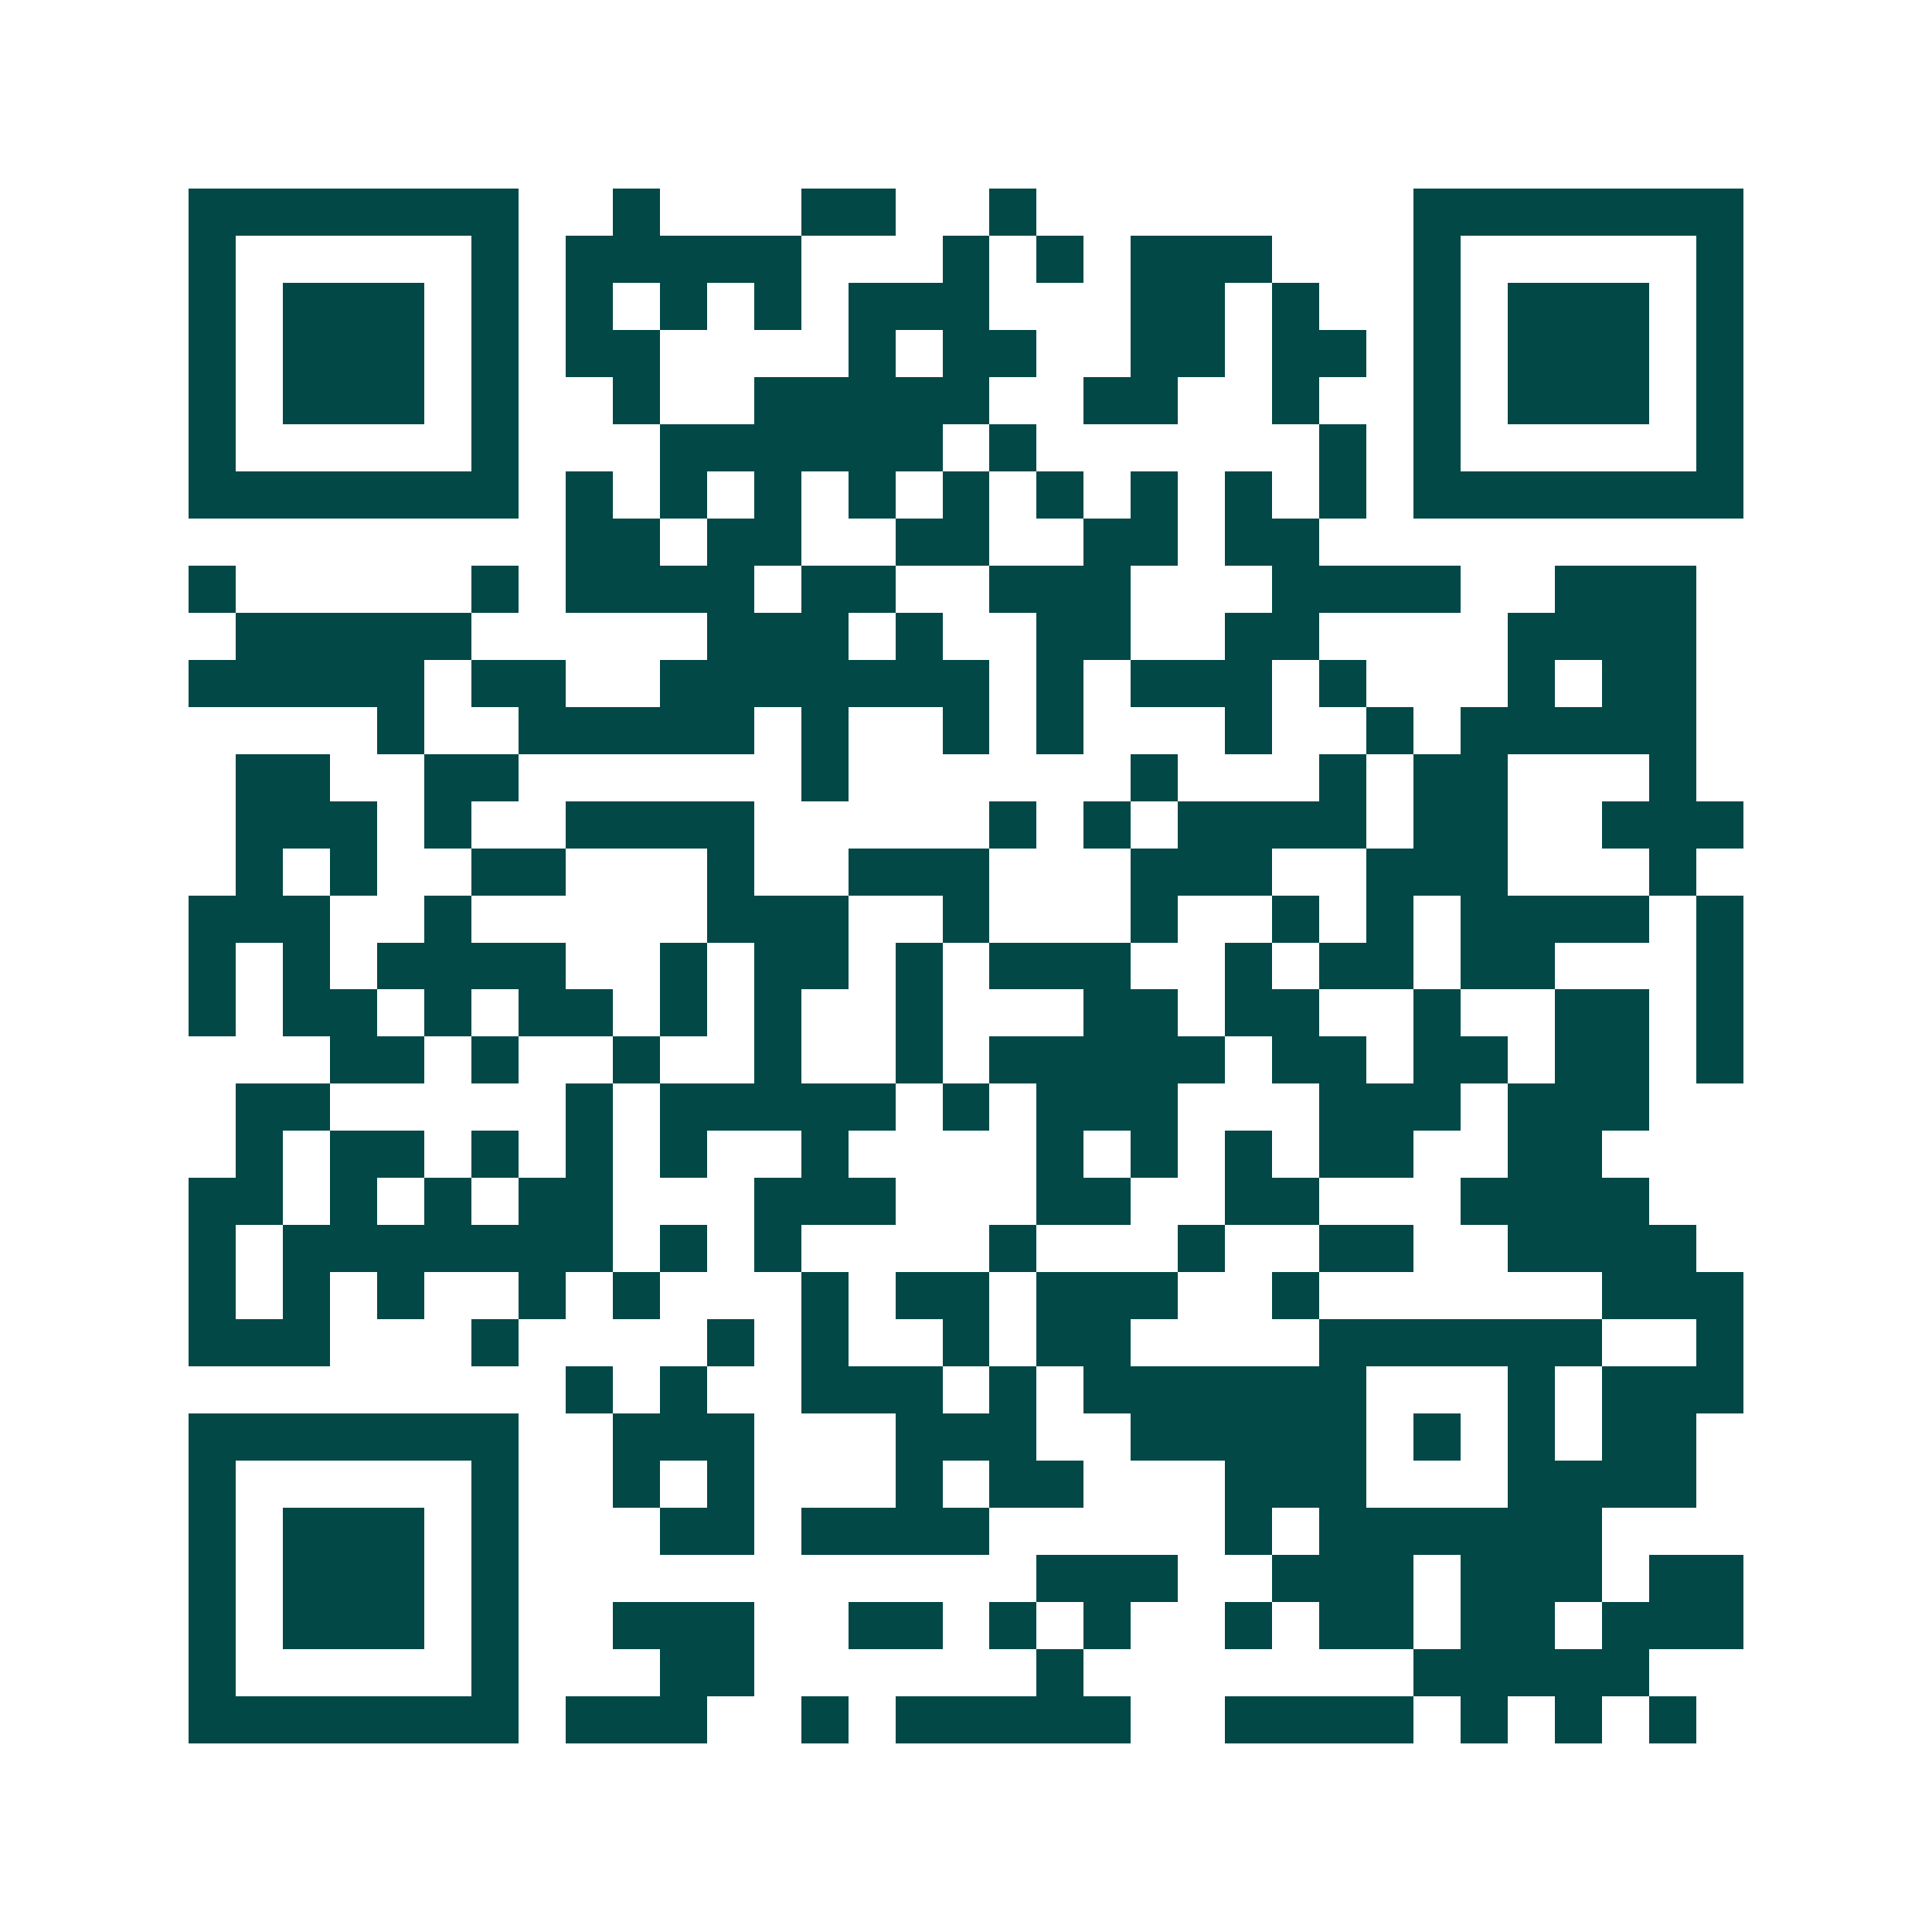 <svg xmlns="http://www.w3.org/2000/svg" width="200" height="200" viewBox="0 0 41 41" shape-rendering="crispEdges"><path fill="#ffffff" d="M0 0h41v41H0z"/><path stroke="#014847" d="M4 4.5h7m2 0h1m3 0h2m2 0h1m8 0h7M4 5.5h1m5 0h1m1 0h5m3 0h1m1 0h1m1 0h3m3 0h1m5 0h1M4 6.5h1m1 0h3m1 0h1m1 0h1m1 0h1m1 0h1m1 0h3m3 0h2m1 0h1m2 0h1m1 0h3m1 0h1M4 7.5h1m1 0h3m1 0h1m1 0h2m4 0h1m1 0h2m2 0h2m1 0h2m1 0h1m1 0h3m1 0h1M4 8.5h1m1 0h3m1 0h1m2 0h1m2 0h5m2 0h2m2 0h1m2 0h1m1 0h3m1 0h1M4 9.5h1m5 0h1m3 0h6m1 0h1m6 0h1m1 0h1m5 0h1M4 10.5h7m1 0h1m1 0h1m1 0h1m1 0h1m1 0h1m1 0h1m1 0h1m1 0h1m1 0h1m1 0h7M12 11.5h2m1 0h2m2 0h2m2 0h2m1 0h2M4 12.5h1m5 0h1m1 0h4m1 0h2m2 0h3m3 0h4m2 0h3M5 13.5h5m5 0h3m1 0h1m2 0h2m2 0h2m4 0h4M4 14.5h5m1 0h2m2 0h7m1 0h1m1 0h3m1 0h1m3 0h1m1 0h2M8 15.5h1m2 0h5m1 0h1m2 0h1m1 0h1m3 0h1m2 0h1m1 0h5M5 16.5h2m2 0h2m6 0h1m6 0h1m3 0h1m1 0h2m3 0h1M5 17.5h3m1 0h1m2 0h4m5 0h1m1 0h1m1 0h4m1 0h2m2 0h3M5 18.5h1m1 0h1m2 0h2m3 0h1m2 0h3m3 0h3m2 0h3m3 0h1M4 19.5h3m2 0h1m5 0h3m2 0h1m3 0h1m2 0h1m1 0h1m1 0h4m1 0h1M4 20.5h1m1 0h1m1 0h4m2 0h1m1 0h2m1 0h1m1 0h3m2 0h1m1 0h2m1 0h2m3 0h1M4 21.5h1m1 0h2m1 0h1m1 0h2m1 0h1m1 0h1m2 0h1m3 0h2m1 0h2m2 0h1m2 0h2m1 0h1M7 22.5h2m1 0h1m2 0h1m2 0h1m2 0h1m1 0h5m1 0h2m1 0h2m1 0h2m1 0h1M5 23.5h2m5 0h1m1 0h5m1 0h1m1 0h3m3 0h3m1 0h3M5 24.5h1m1 0h2m1 0h1m1 0h1m1 0h1m2 0h1m4 0h1m1 0h1m1 0h1m1 0h2m2 0h2M4 25.5h2m1 0h1m1 0h1m1 0h2m3 0h3m3 0h2m2 0h2m3 0h4M4 26.5h1m1 0h7m1 0h1m1 0h1m4 0h1m3 0h1m2 0h2m2 0h4M4 27.5h1m1 0h1m1 0h1m2 0h1m1 0h1m3 0h1m1 0h2m1 0h3m2 0h1m6 0h3M4 28.5h3m3 0h1m4 0h1m1 0h1m2 0h1m1 0h2m4 0h6m2 0h1M12 29.5h1m1 0h1m2 0h3m1 0h1m1 0h6m3 0h1m1 0h3M4 30.5h7m2 0h3m3 0h3m2 0h5m1 0h1m1 0h1m1 0h2M4 31.5h1m5 0h1m2 0h1m1 0h1m3 0h1m1 0h2m3 0h3m3 0h4M4 32.5h1m1 0h3m1 0h1m3 0h2m1 0h4m5 0h1m1 0h6M4 33.5h1m1 0h3m1 0h1m11 0h3m2 0h3m1 0h3m1 0h2M4 34.5h1m1 0h3m1 0h1m2 0h3m2 0h2m1 0h1m1 0h1m2 0h1m1 0h2m1 0h2m1 0h3M4 35.5h1m5 0h1m3 0h2m6 0h1m7 0h5M4 36.5h7m1 0h3m2 0h1m1 0h5m2 0h4m1 0h1m1 0h1m1 0h1"/></svg>
